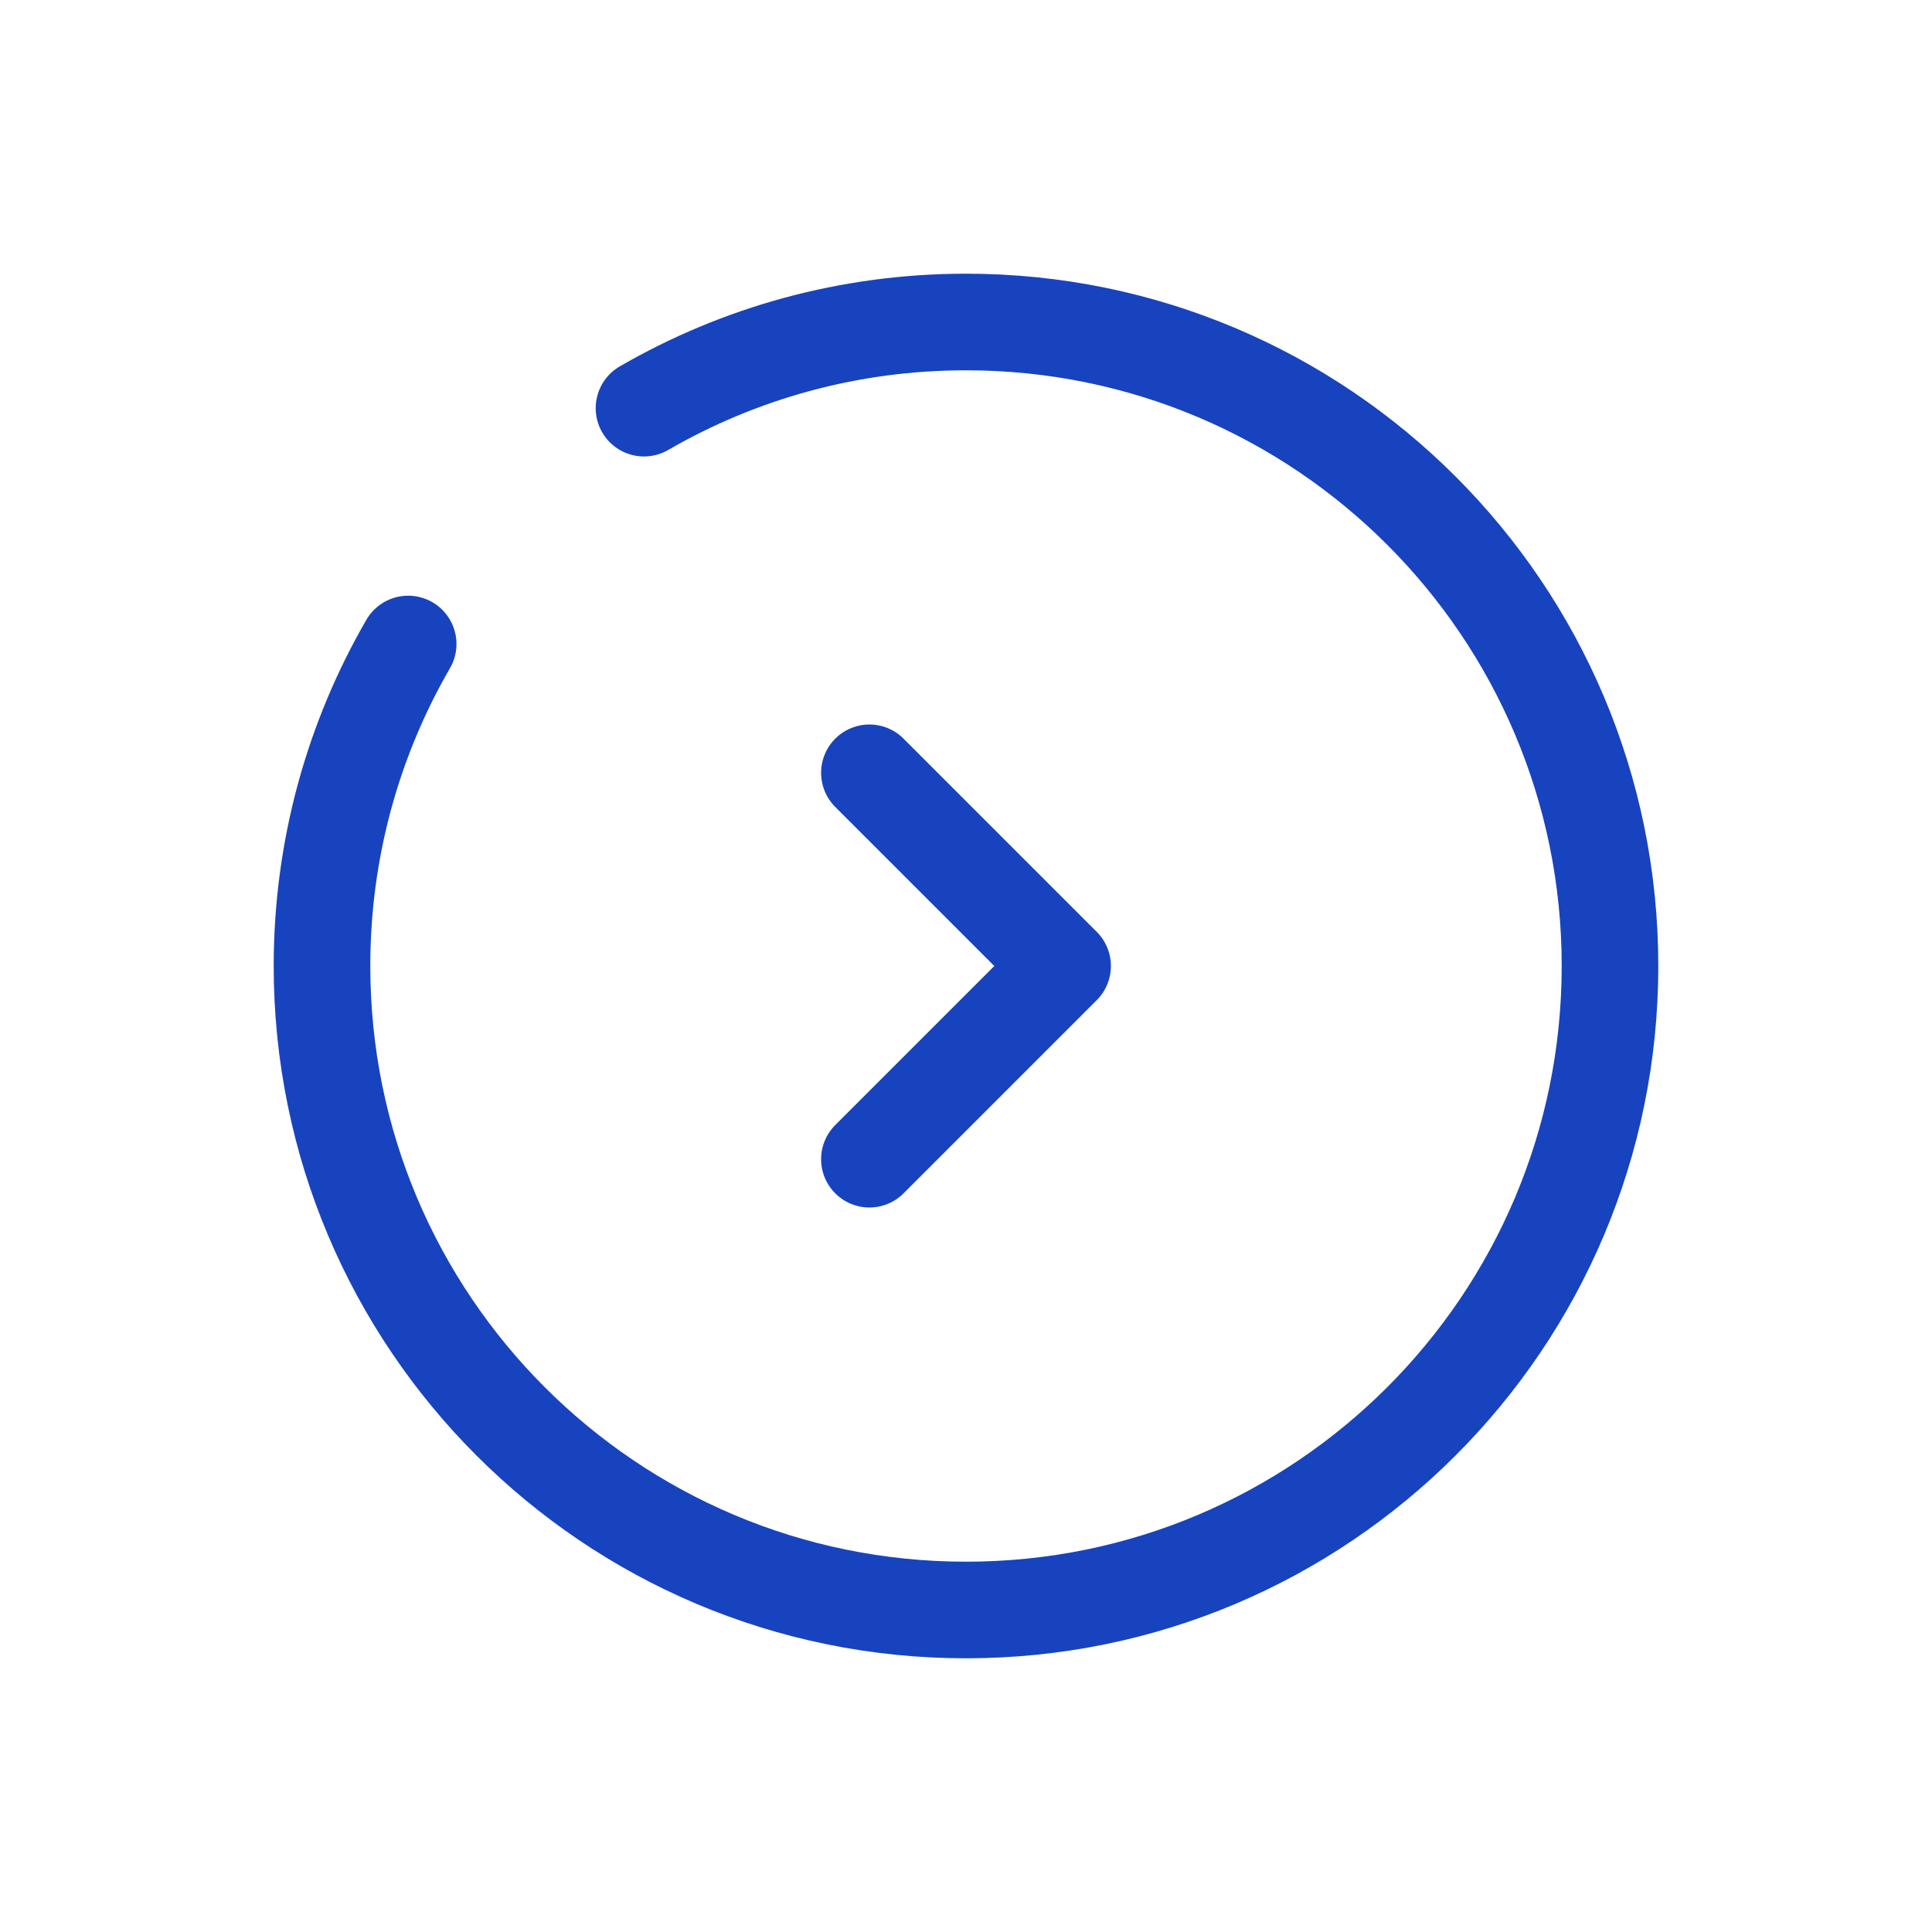 <svg width="30" height="30" viewBox="0 0 30 30" fill="none" xmlns="http://www.w3.org/2000/svg">
<path d="M13.5 12L16.5 15L13.5 18" stroke="#1843BF" stroke-width="1.5" stroke-linecap="round" stroke-linejoin="round"/>
<path d="M10 6.338C11.471 5.487 13.179 5 15 5C20.523 5 25 9.477 25 15C25 20.523 20.523 25 15 25C9.477 25 5 20.523 5 15C5 13.179 5.487 11.471 6.338 10" stroke="#1843BF" stroke-width="1.5" stroke-linecap="round"/>
</svg>
